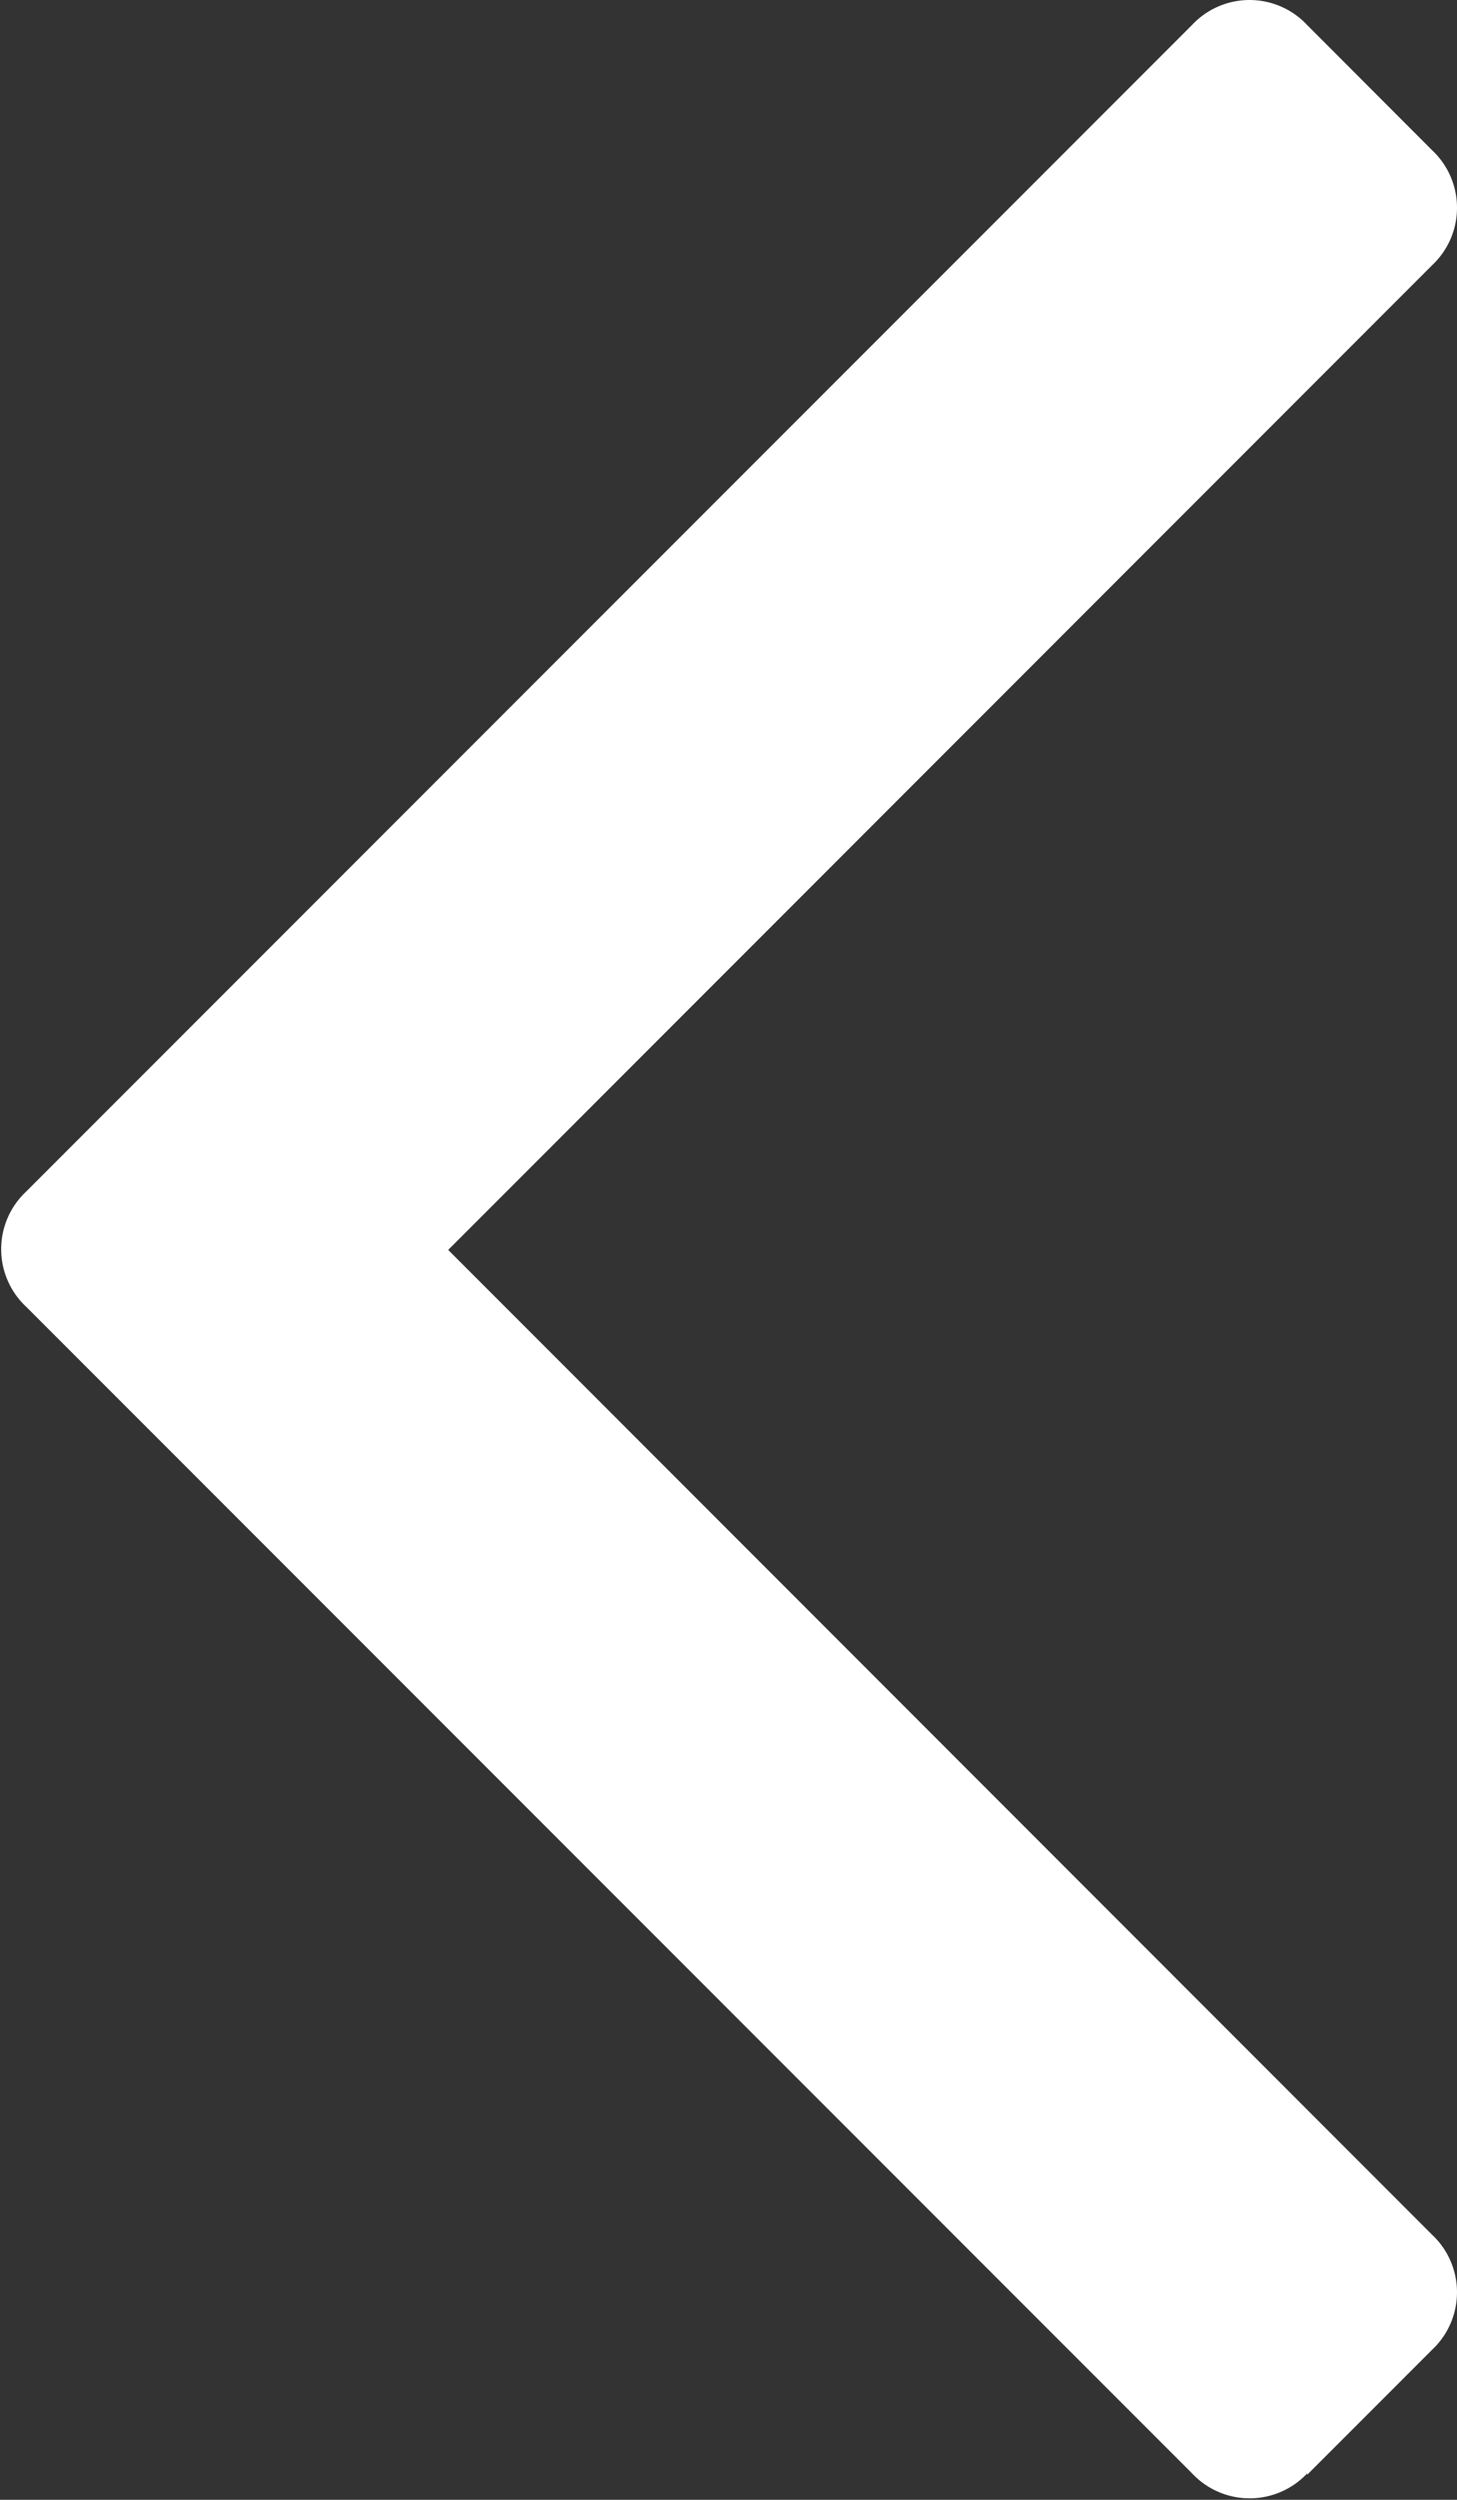<svg xmlns="http://www.w3.org/2000/svg" width="8.748" height="15" viewBox="0 0 8.748 15"><rect x="0" y="0" width="8.748" height="15" fill="#333333" stroke="none"/><path d="M14.85.9,14.1.15a.473.473,0,0,0-.691,0L7.5,6.057,1.593.151A.473.473,0,0,0,.9.151L.15.9a.473.473,0,0,0,0,.691l7,7a.473.473,0,0,0,.691,0l7-7a.474.474,0,0,0,0-.692Z" transform="translate(8.748) rotate(90)" fill="#fff"/></svg>